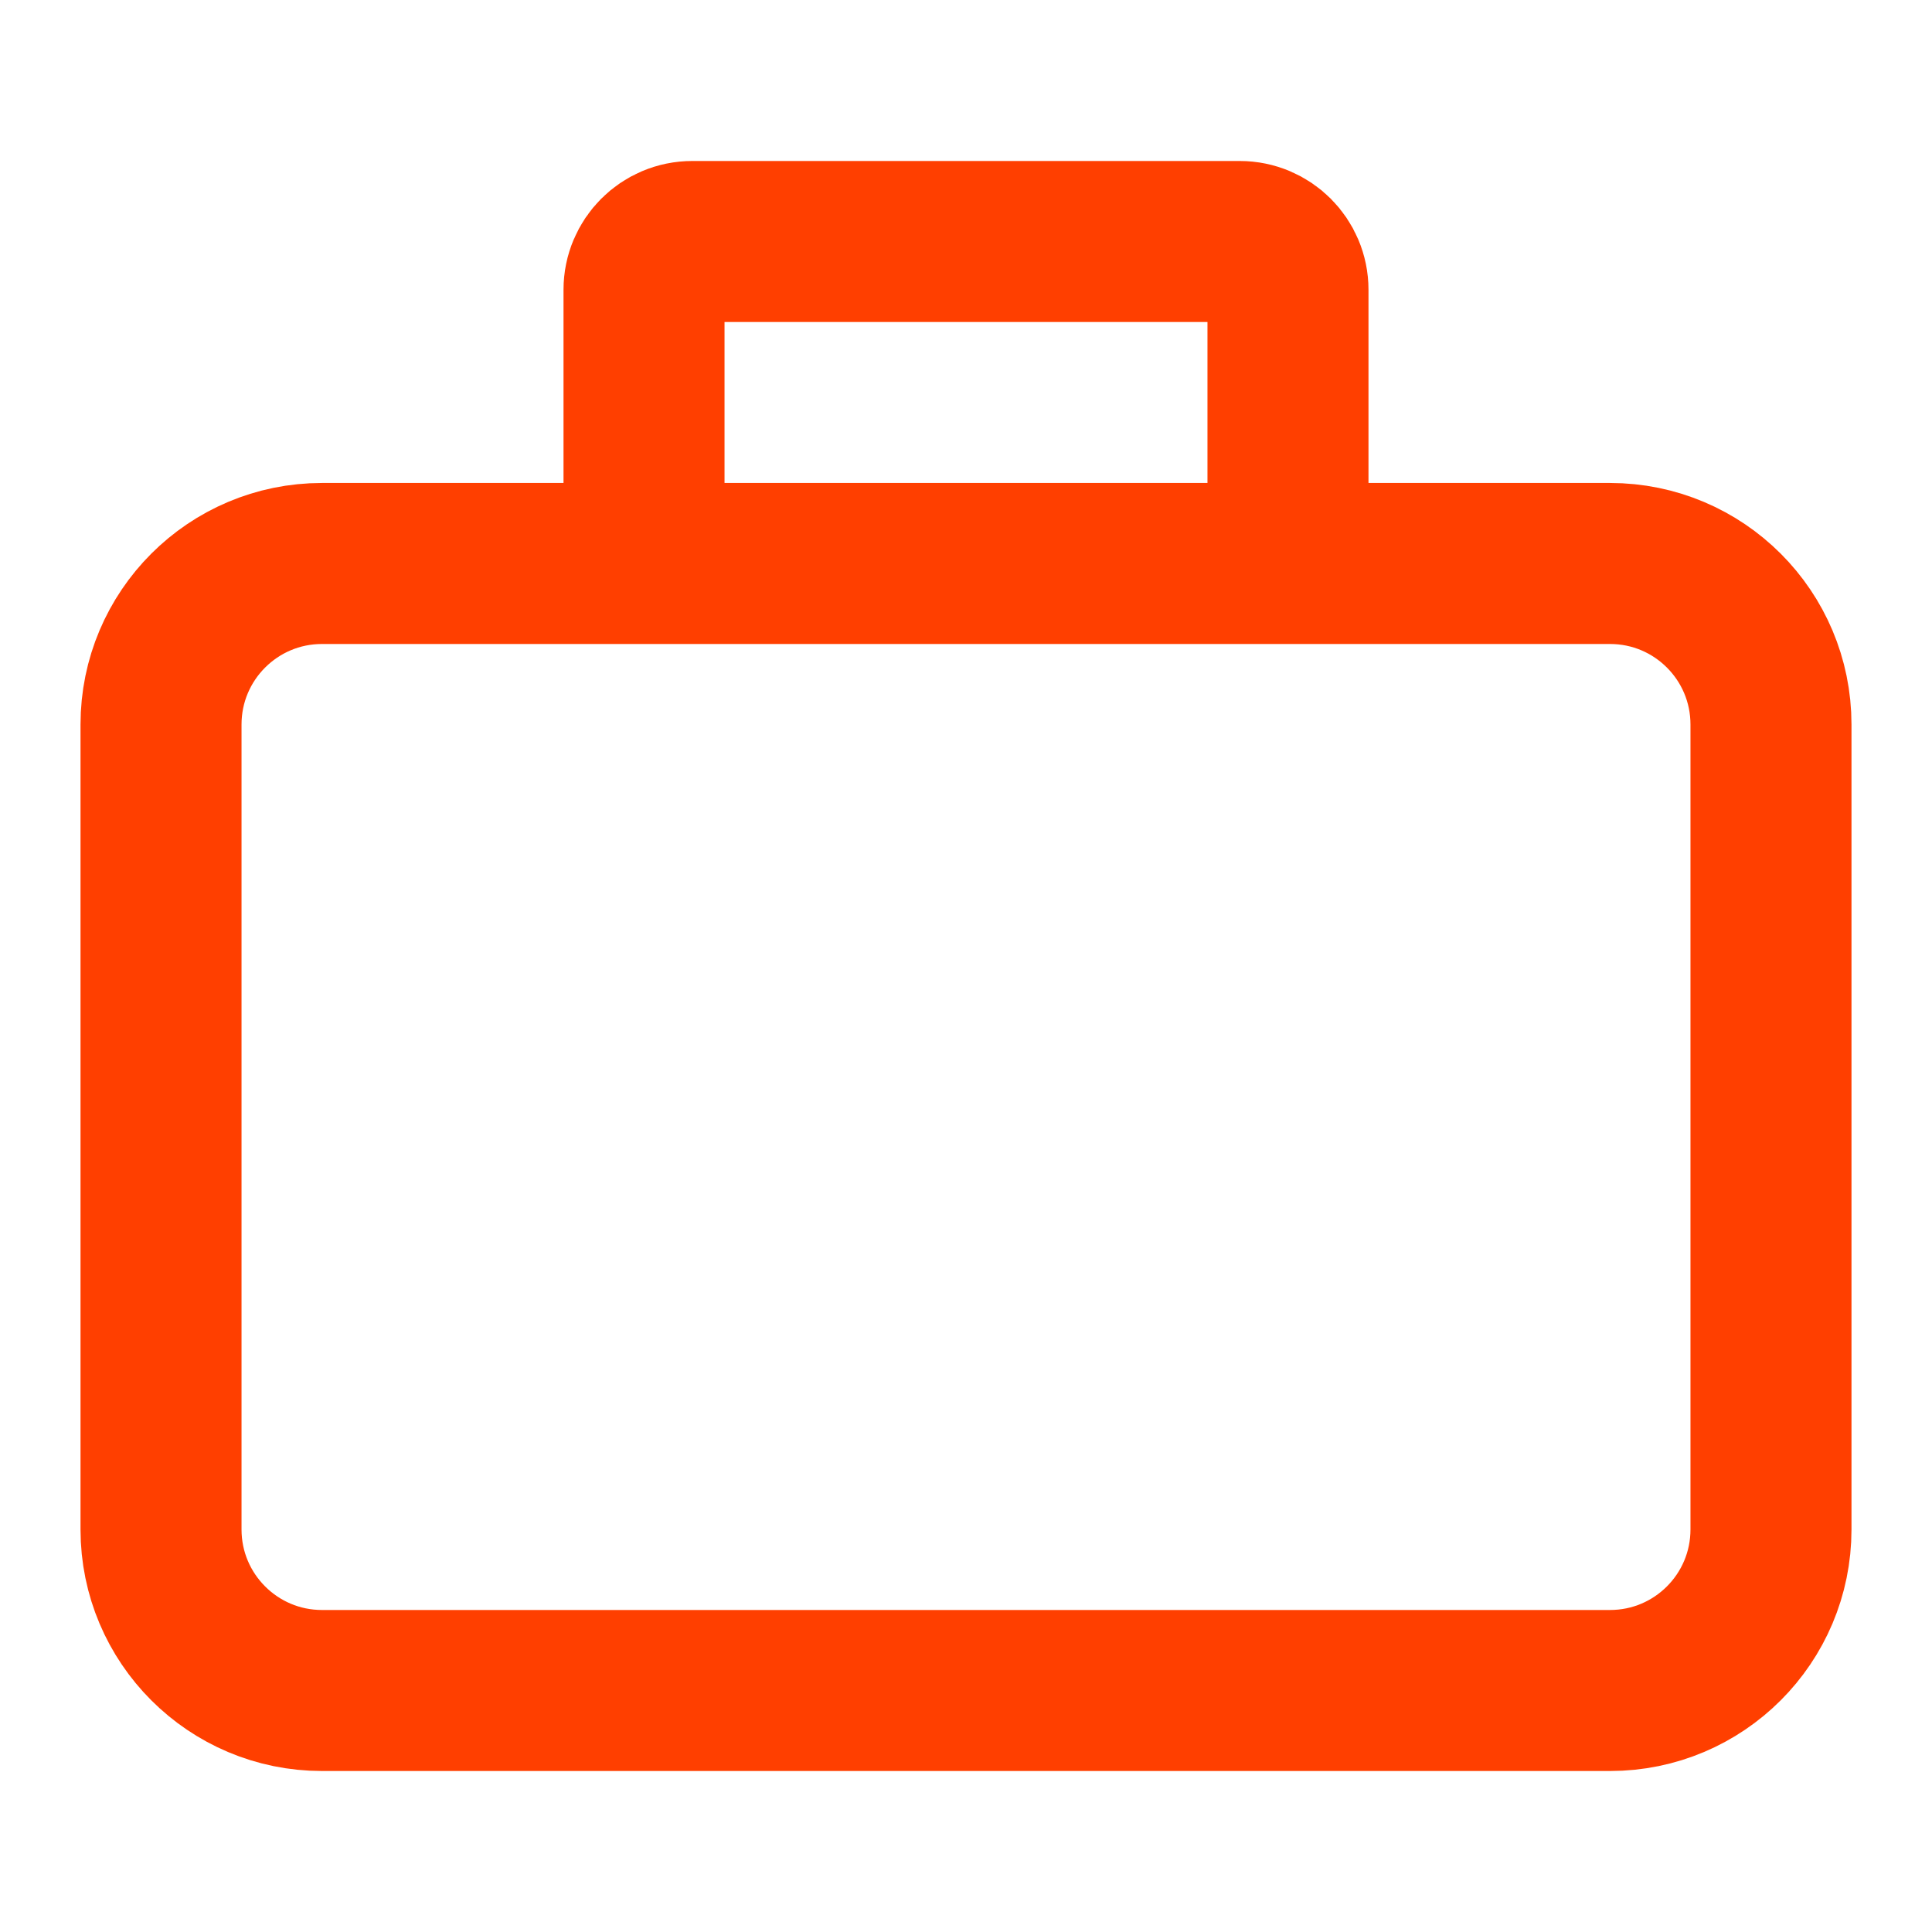 <svg width="32" height="32" viewBox="0 0 32 32" fill="none" xmlns="http://www.w3.org/2000/svg">
<path d="M10.667 9.333H5.333C3.861 9.333 2.667 10.527 2.667 12V25.333C2.667 26.806 3.861 28 5.333 28H26.667C28.14 28 29.333 26.806 29.333 25.333V12C29.333 10.527 28.14 9.333 26.667 9.333H21.333M10.667 9.333V4.8C10.667 4.358 11.025 4 11.467 4H20.533C20.975 4 21.333 4.358 21.333 4.8V9.333M10.667 9.333H21.333" stroke="#FF3F00" stroke-width="2.667"/>
</svg>
